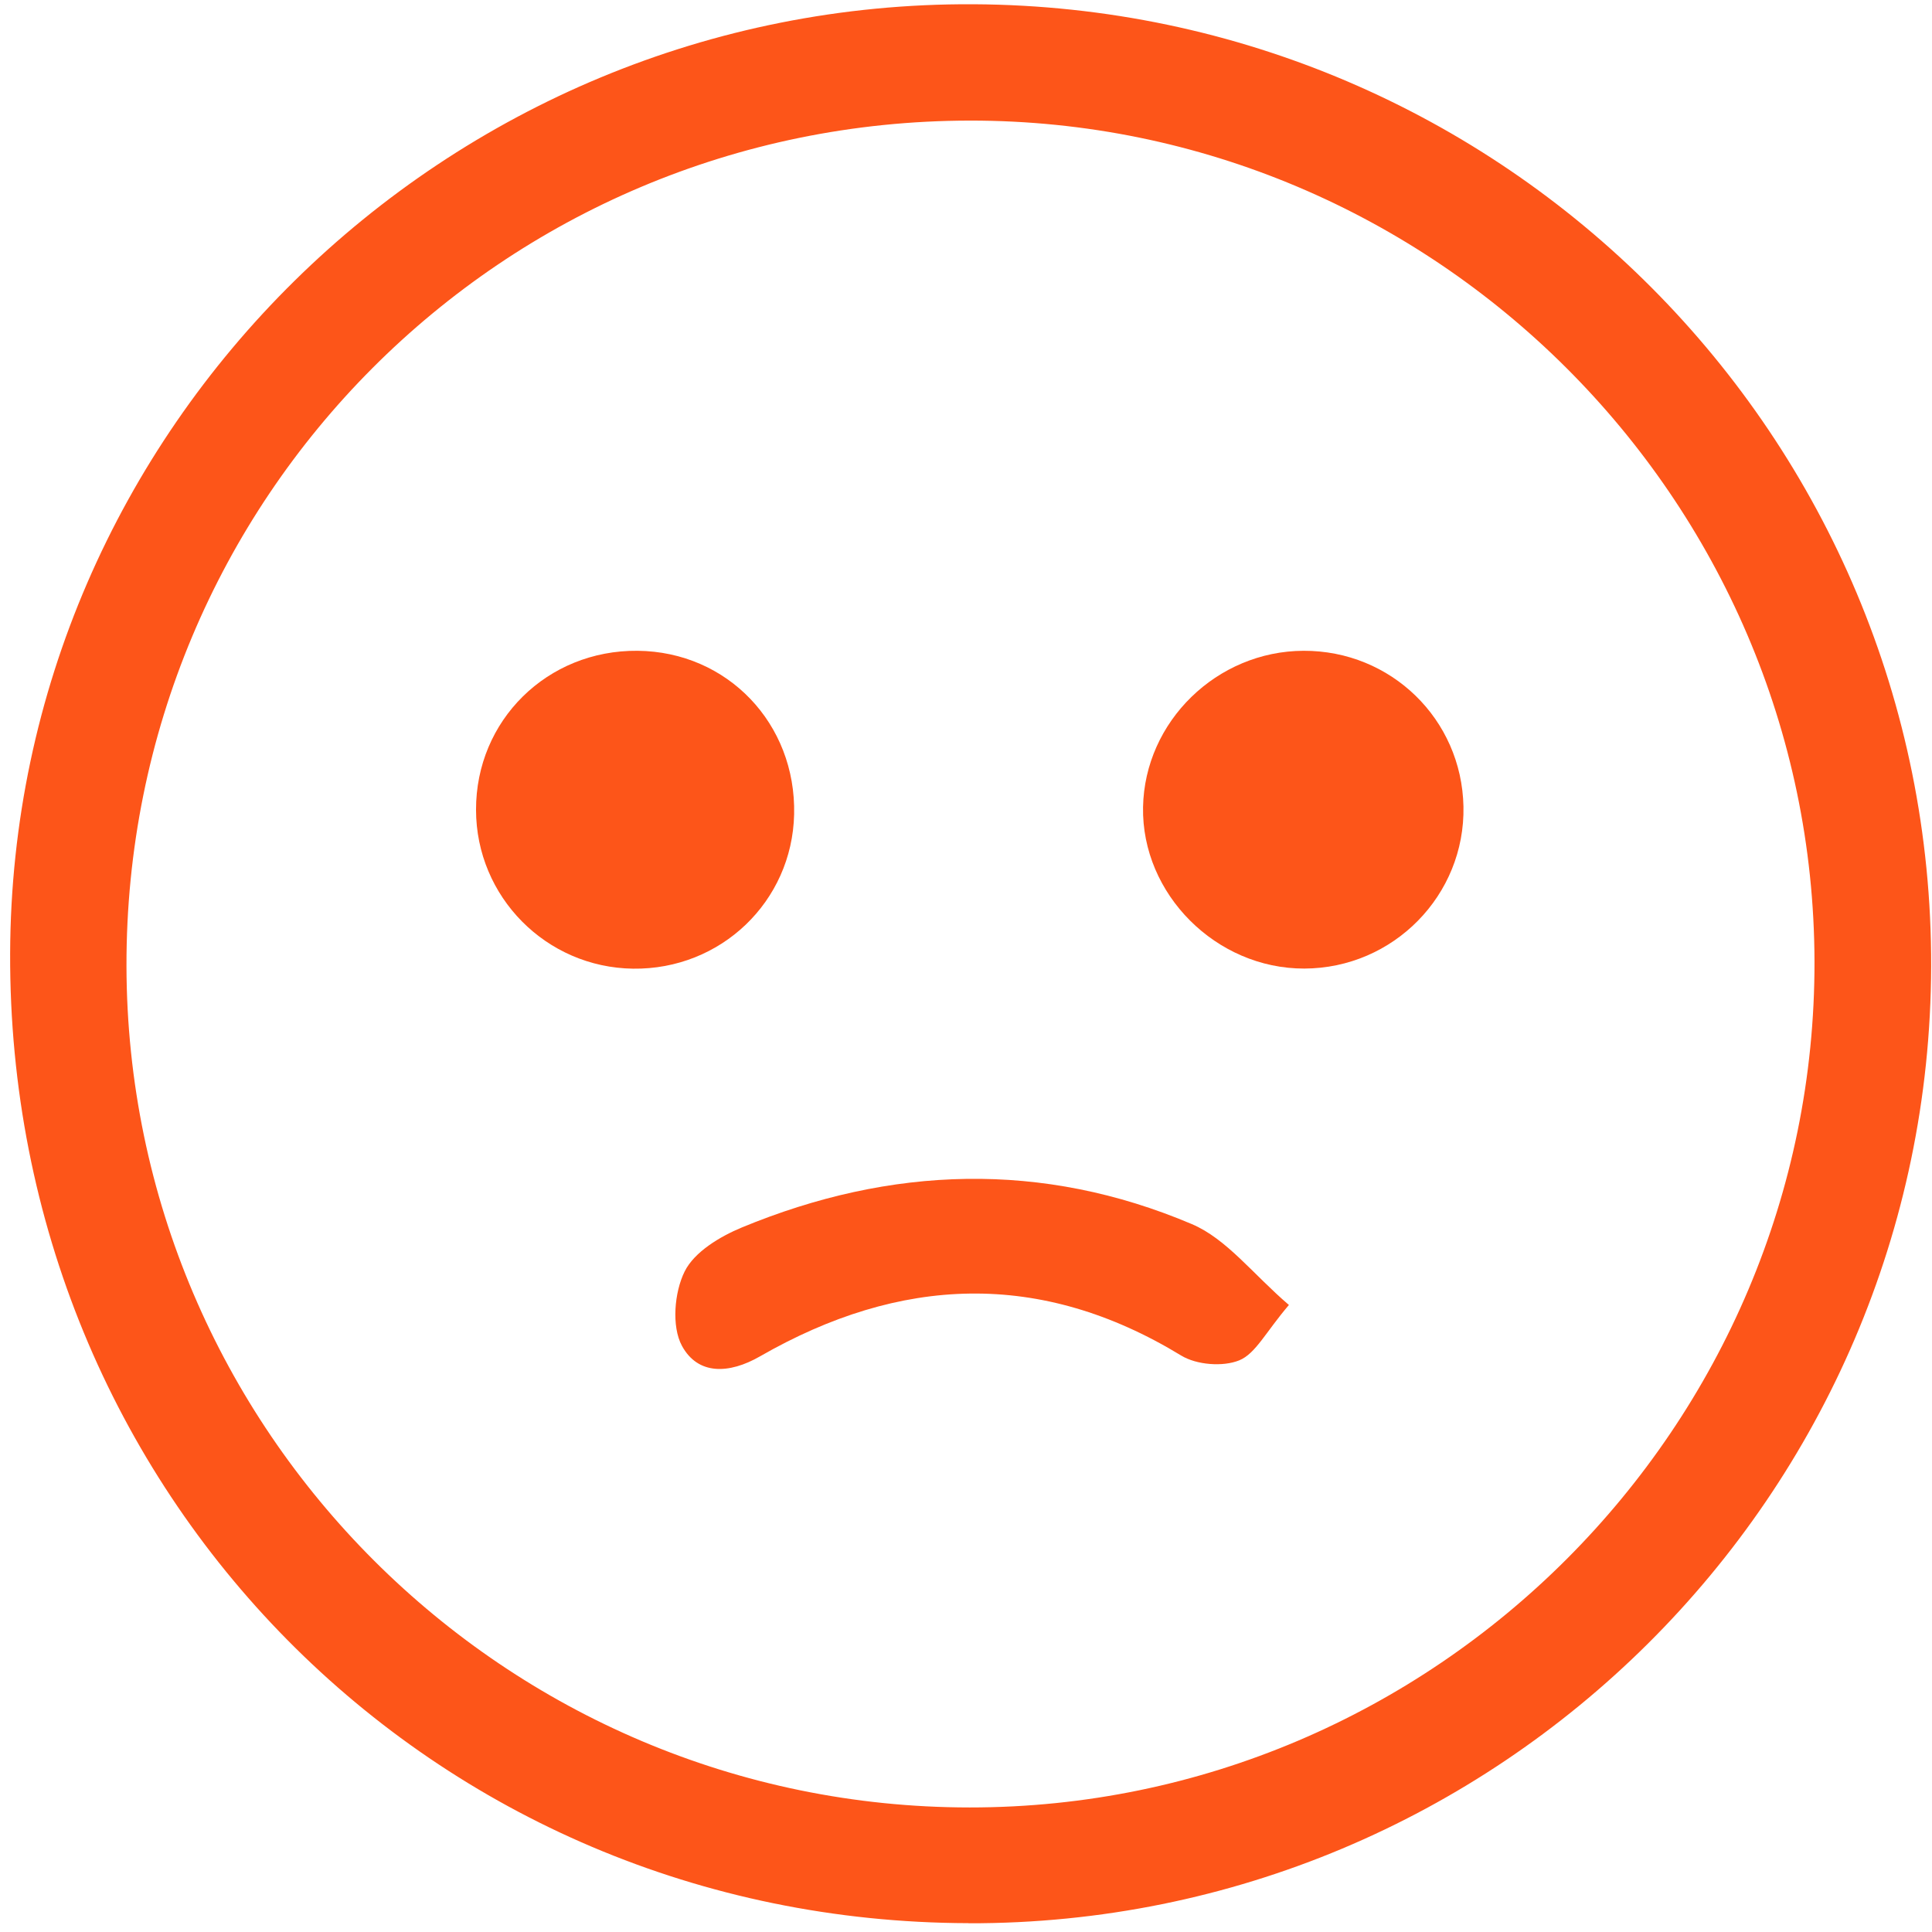 <svg xmlns="http://www.w3.org/2000/svg" width="183" height="183" viewBox="0 0 183 183" fill="none">
<path d="M91.74 182.163C40.94 182.043 0.78 141.403 0.96 90.293C1.13 40.583 42.19 0.133 92.22 0.403C142.49 0.673 183.05 41.423 182.92 91.533C182.79 141.643 141.9 182.283 91.75 182.173L91.74 182.163ZM91.87 11.423C47.55 11.463 11.89 47.223 11.98 91.513C12.07 135.483 47.85 171.183 91.84 171.203C135.91 171.223 171.97 135.103 171.87 91.053C171.76 47.203 135.78 11.383 91.88 11.423H91.87Z" fill="#FD5519"/>
<path d="M60.39 61.643C68.9 61.723 75.42 68.543 75.22 77.143C75.03 85.393 68.28 91.863 59.96 91.753C51.73 91.643 45.1 84.943 45.09 76.713C45.07 68.233 51.84 61.563 60.39 61.643Z" fill="#FD5519"/>
<path d="M123.47 61.643C131.76 61.613 138.45 68.123 138.62 76.393C138.79 84.793 131.98 91.723 123.54 91.743C115.19 91.763 108.12 84.683 108.27 76.453C108.42 68.343 115.26 61.673 123.47 61.643Z" fill="#FD5519"/>
<path d="M122.091 123.603C119.901 126.163 118.931 128.223 117.381 128.853C115.831 129.483 113.341 129.283 111.891 128.403C98.521 120.253 85.241 120.863 71.991 128.473C69.071 130.153 66.111 130.273 64.591 127.473C63.601 125.643 63.871 122.403 64.851 120.433C65.771 118.583 68.181 117.133 70.251 116.273C84.381 110.423 98.731 109.943 112.881 115.943C116.191 117.343 118.681 120.693 122.081 123.603H122.091Z" fill="#FD5519"/>
</svg>